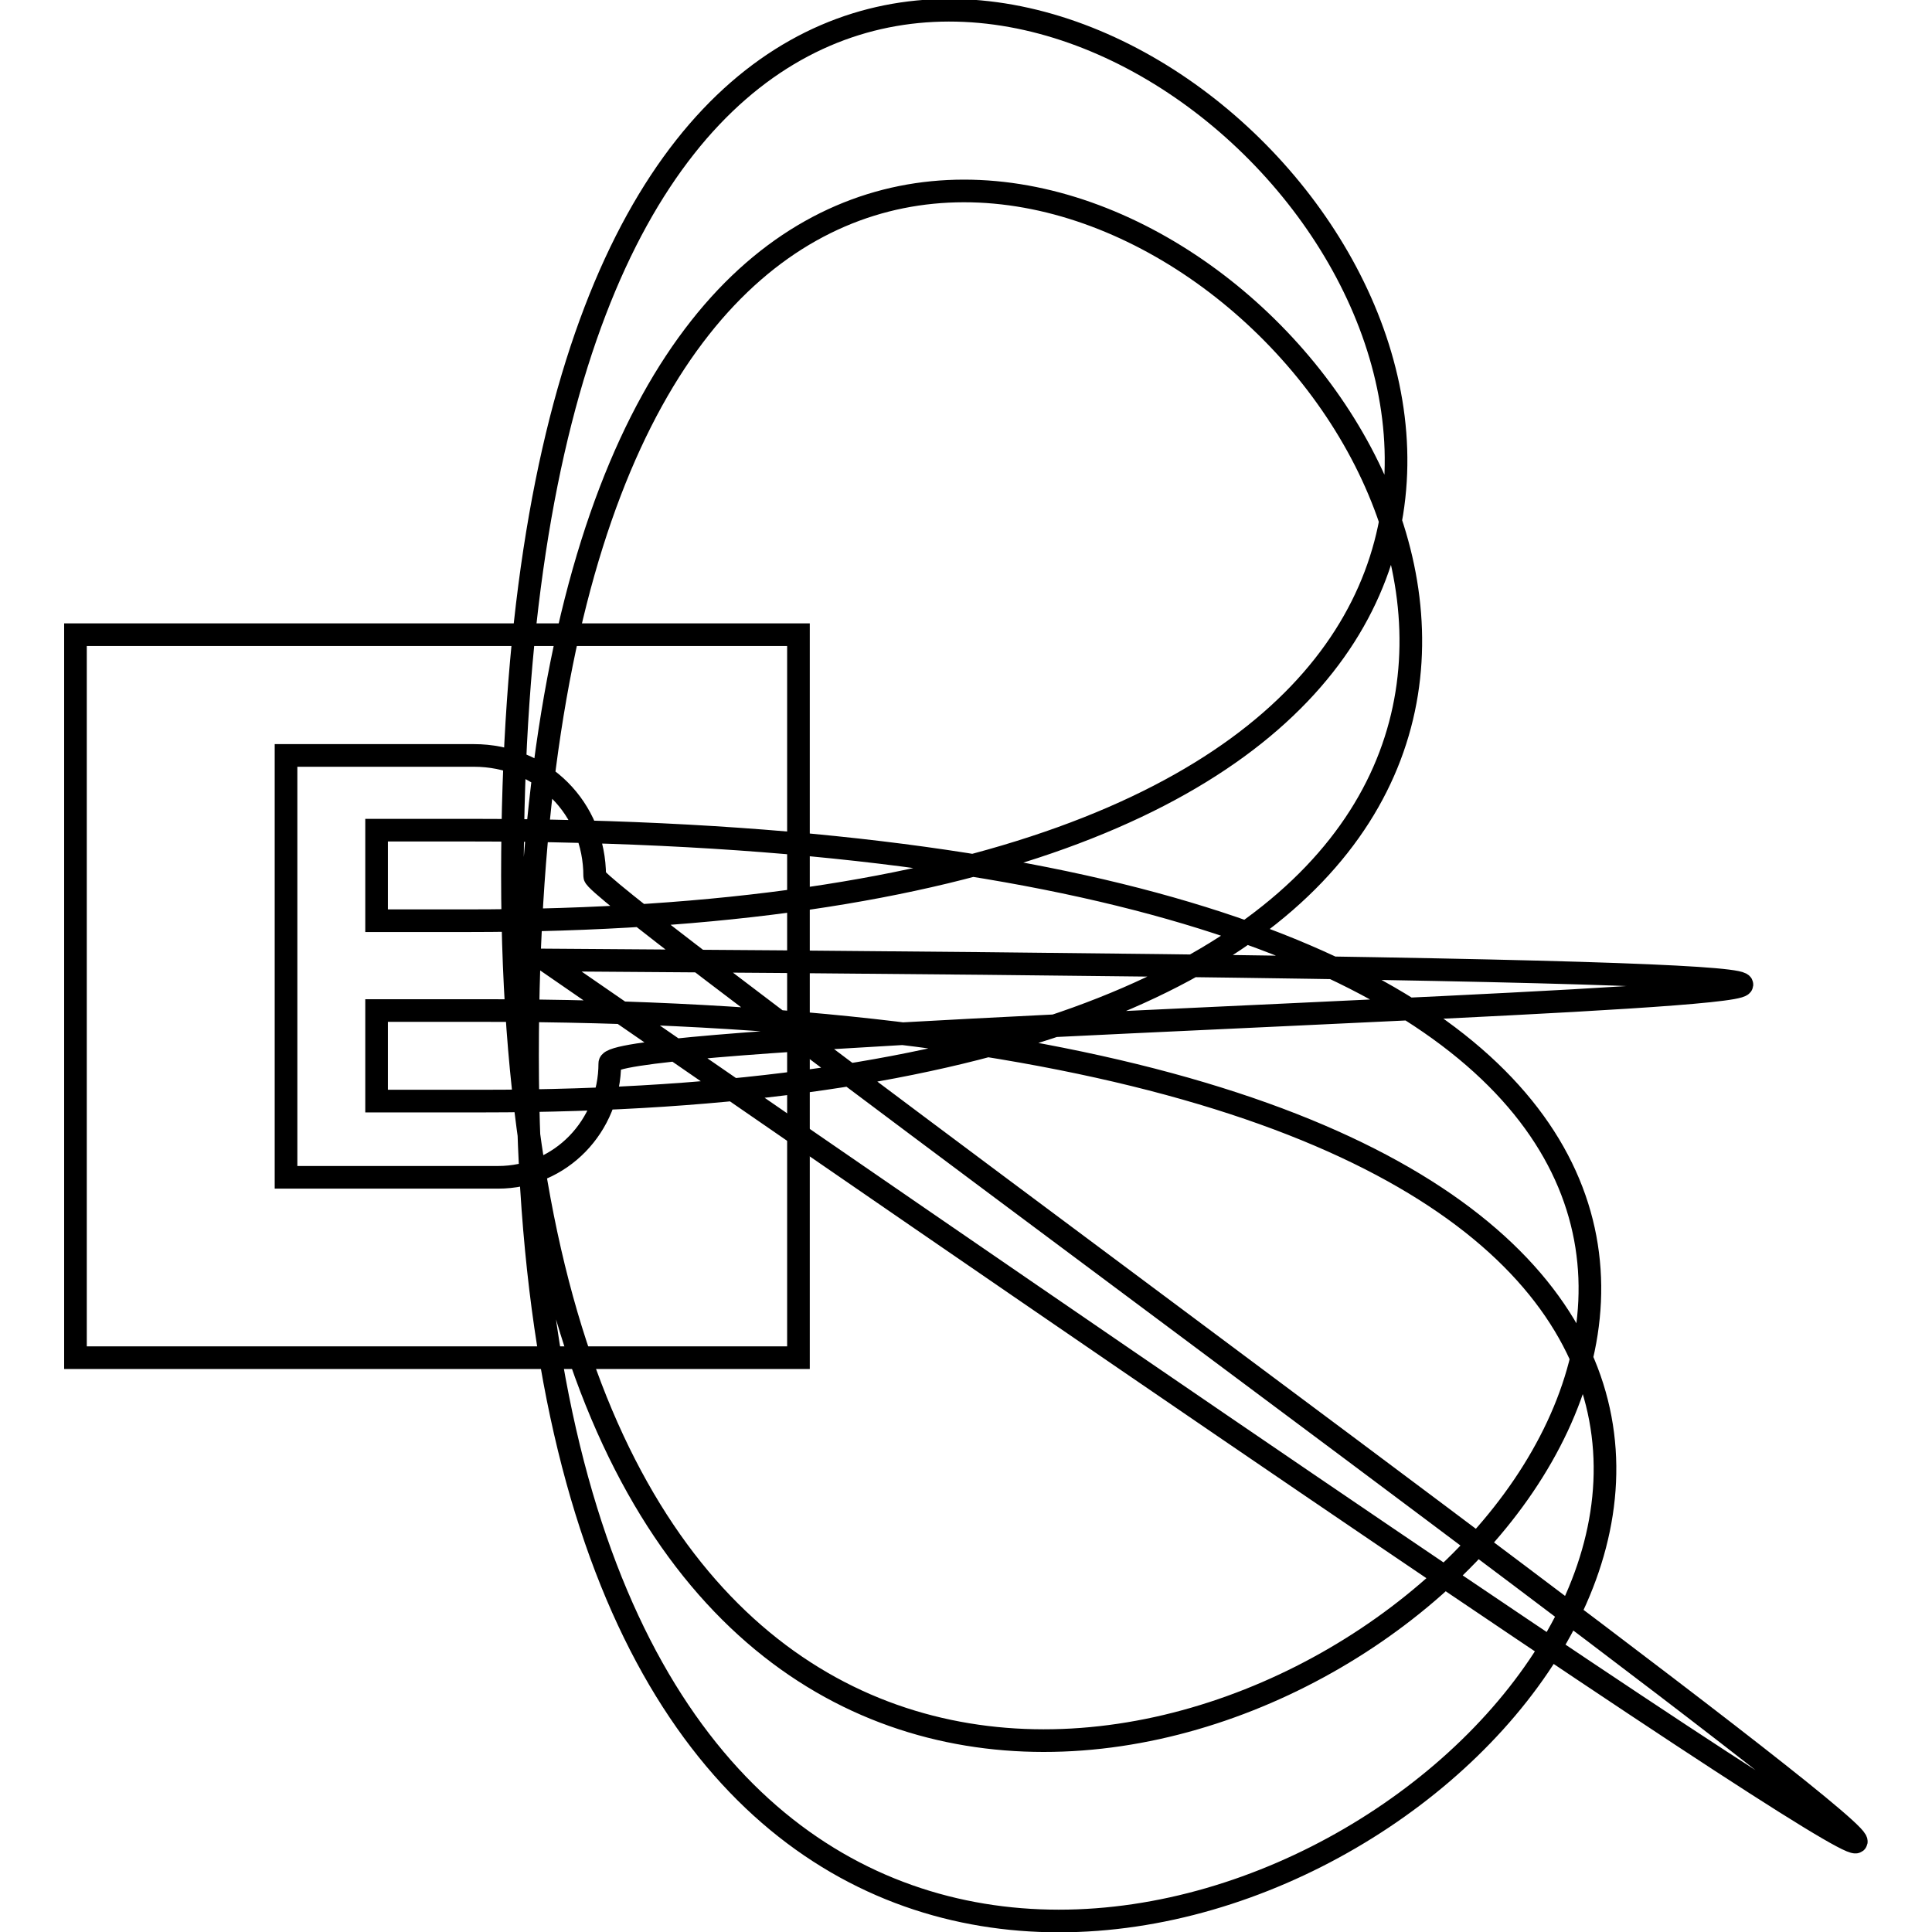 <?xml version="1.0" encoding="utf-8"?>
<!-- Svg Vector Icons : http://www.onlinewebfonts.com/icon -->
<!DOCTYPE svg PUBLIC "-//W3C//DTD SVG 1.1//EN" "http://www.w3.org/Graphics/SVG/1.1/DTD/svg11.dtd">
<svg version="1.1" xmlns="http://www.w3.org/2000/svg" xmlns:xlink="http://www.w3.org/1999/xlink" x="0px" y="0px" viewBox="0 0 256 256" enable-background="new 0 0 256 256" xml:space="preserve">
<g><g><path stroke-width="3" fill-opacity="0" stroke="#000000"  d="M72.2,127.2c387.1,267.4,6.6-7.1,6.6-11.1c0-9-7-16-16-16H37.9v55.9H66c8.3,0,14.8-6.8,14.8-15.1C80.8,134.7,424,129.5,72.2,127.2L72.2,127.2z M49.9,110h12c331.2,0,6,267.4,6,6c0-261.4,267.4,6-6,6h-12V110z M63.9,145.9h-14v-12h14c331.2,0,6,267.4,6,6C69.9-121.4,337.2,145.9,63.9,145.9z"/><path stroke-width="3" fill-opacity="0" stroke="#000000"  d="M10,84.1h95.8v95.8H10V84.1z"/></g></g>
</svg>